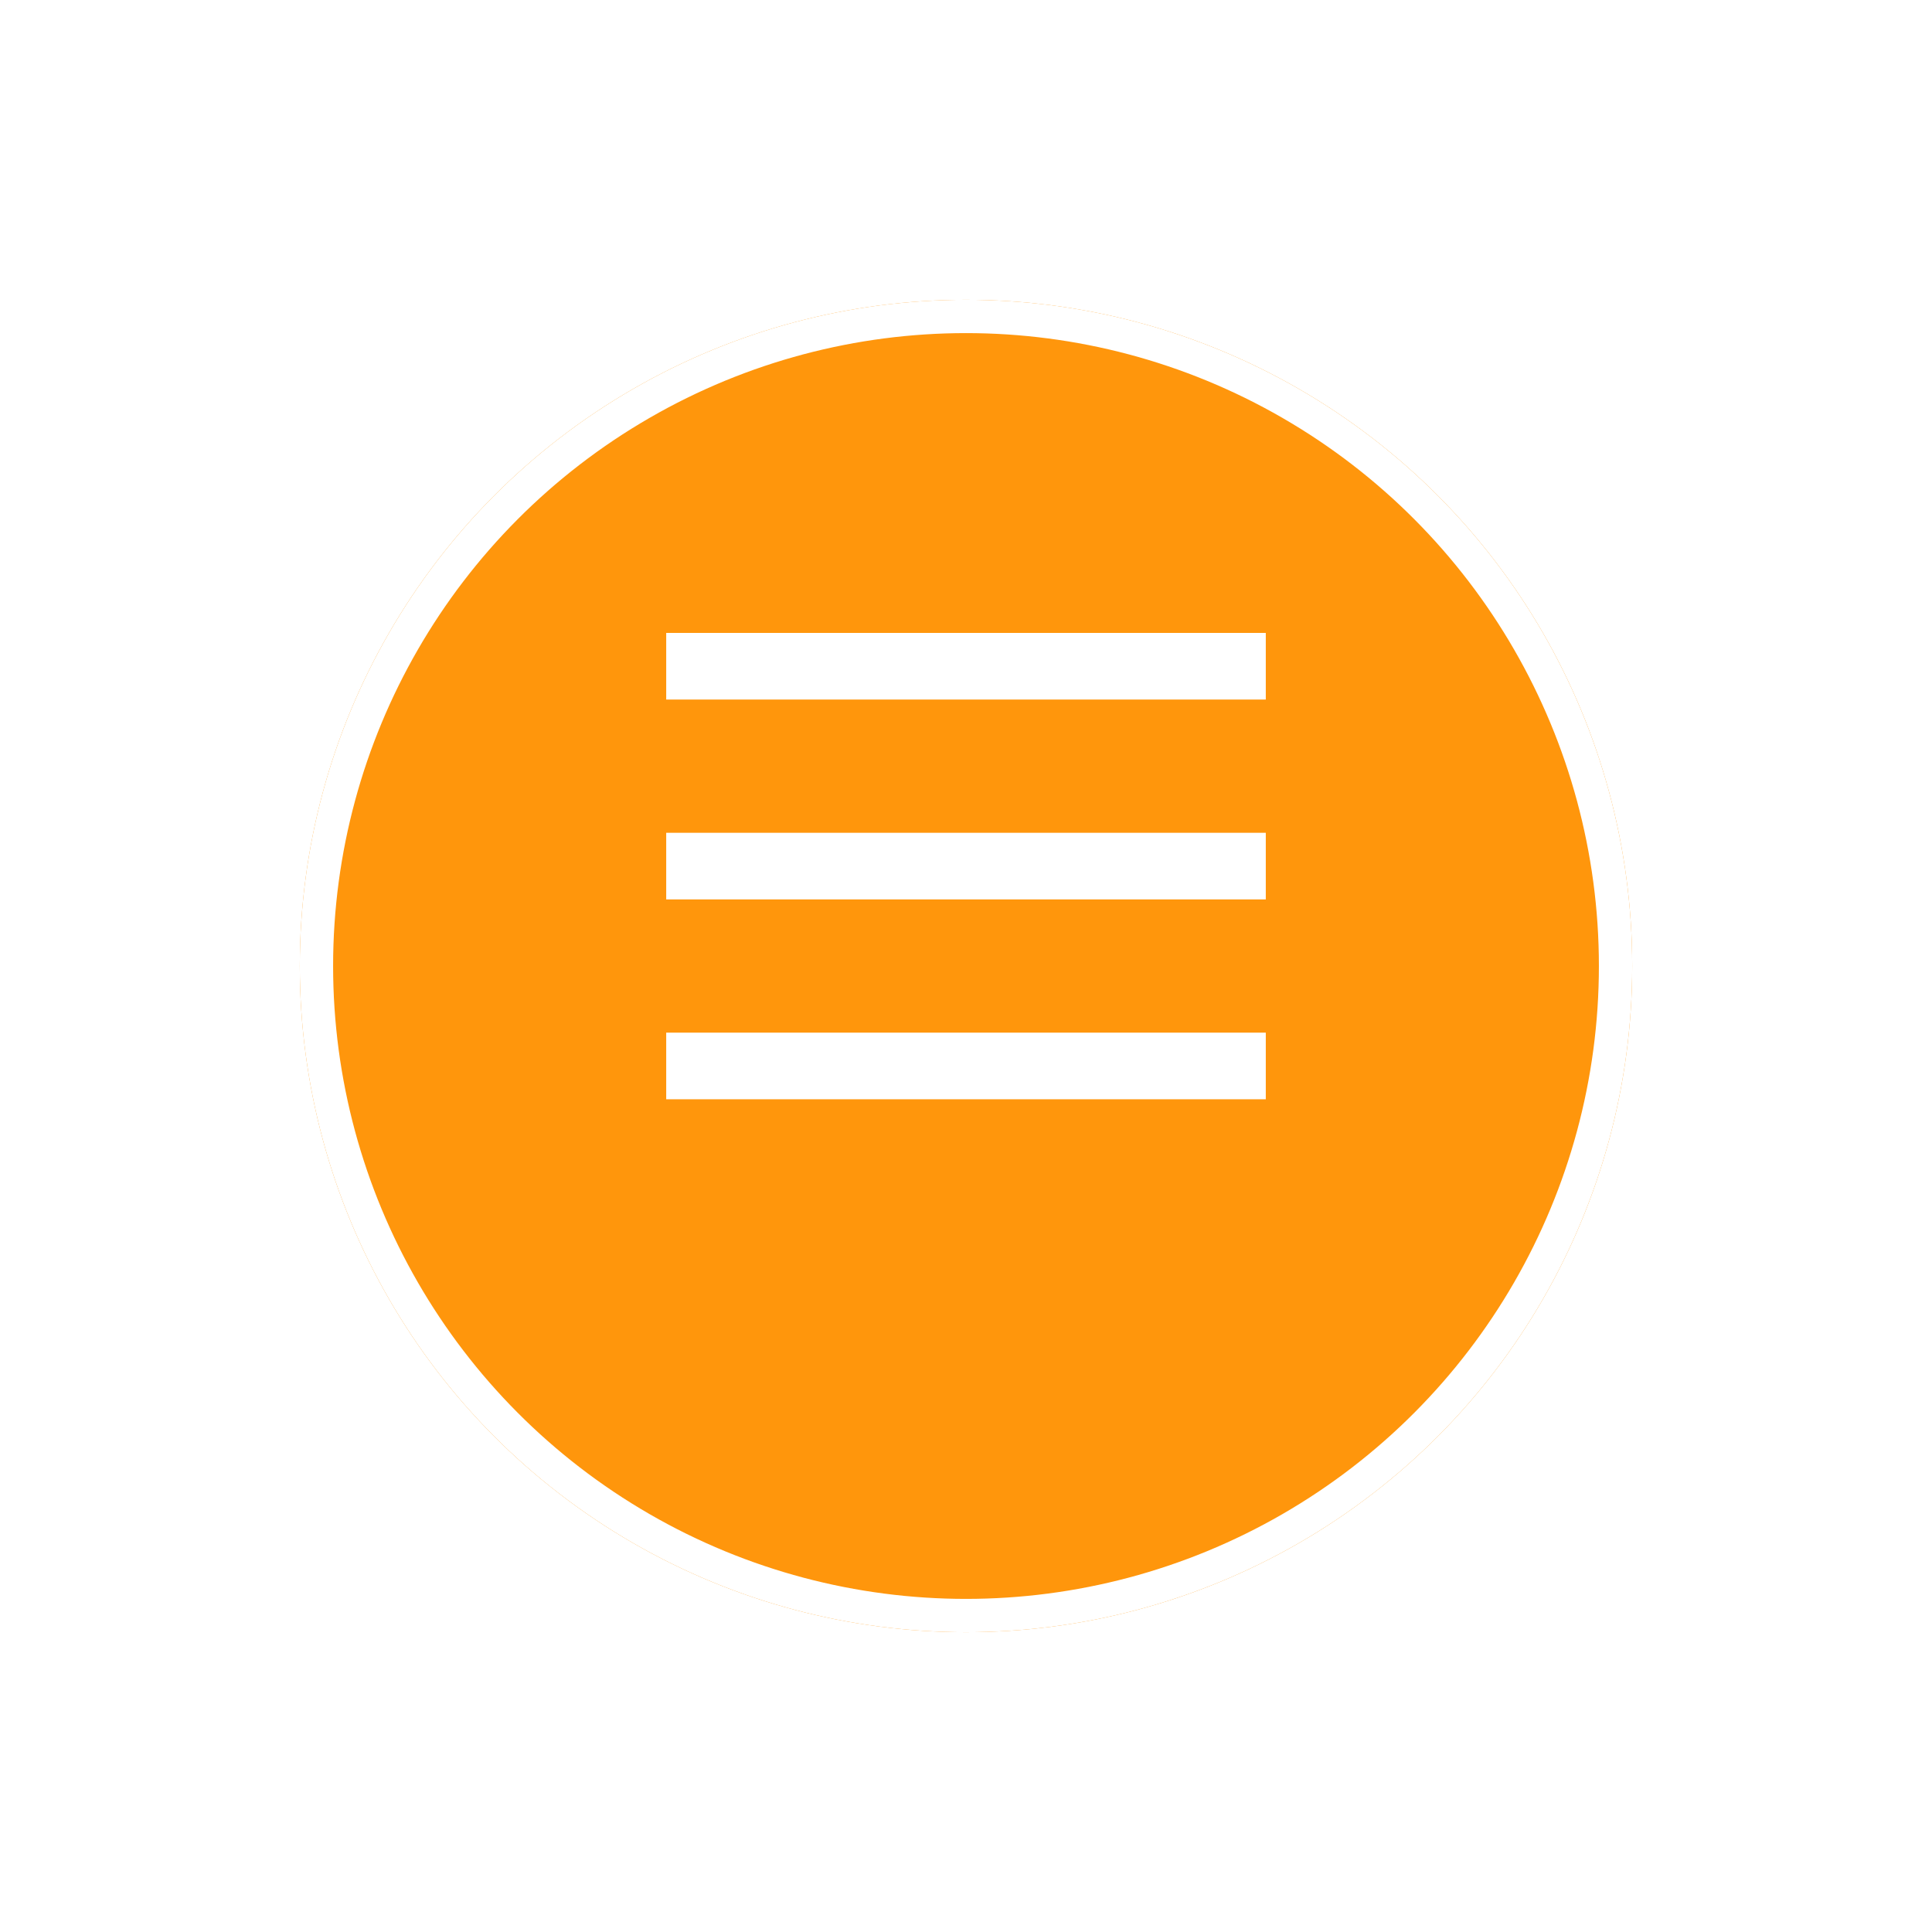 <svg xmlns="http://www.w3.org/2000/svg" xmlns:xlink="http://www.w3.org/1999/xlink" width="58"
  height="58" viewBox="0 0 58 58">
  <defs>
    <filter id="타원_189" x="0" y="0" width="58" height="58" filterUnits="userSpaceOnUse">
      <feOffset dy="3" input="SourceAlpha" />
      <feGaussianBlur stdDeviation="3" result="blur" />
      <feFlood flood-color="#ff960c" flood-opacity="0.4" />
      <feComposite operator="in" in2="blur" />
      <feComposite in="SourceGraphic" />
    </filter>
  </defs>
  <g id="그룹_1267" data-name="그룹 1267" transform="translate(-341 -18)">
    <g transform="matrix(1, 0, 0, 1, 341, 18)" filter="url(#타원_189)">
      <g id="타원_189-2" data-name="타원 189" transform="translate(9 6)" fill="#ff960c" stroke="#fff"
        stroke-width="1">
        <circle cx="20" cy="20" r="20" stroke="none" />
        <circle cx="20" cy="20" r="19.5" fill="none" />
      </g>
    </g>
    <g id="그룹_647" data-name="그룹 647" transform="translate(8.631 -16.66)">
      <rect id="사각형_309" data-name="사각형 309" width="18" height="2"
        transform="translate(352.369 59.661)" fill="#fff" />
      <rect id="사각형_310" data-name="사각형 310" width="18" height="2"
        transform="translate(352.369 53.661)" fill="#fff" />
      <rect id="사각형_311" data-name="사각형 311" width="18" height="2"
        transform="translate(352.369 65.661)" fill="#fff" />
    </g>
  </g>
</svg>